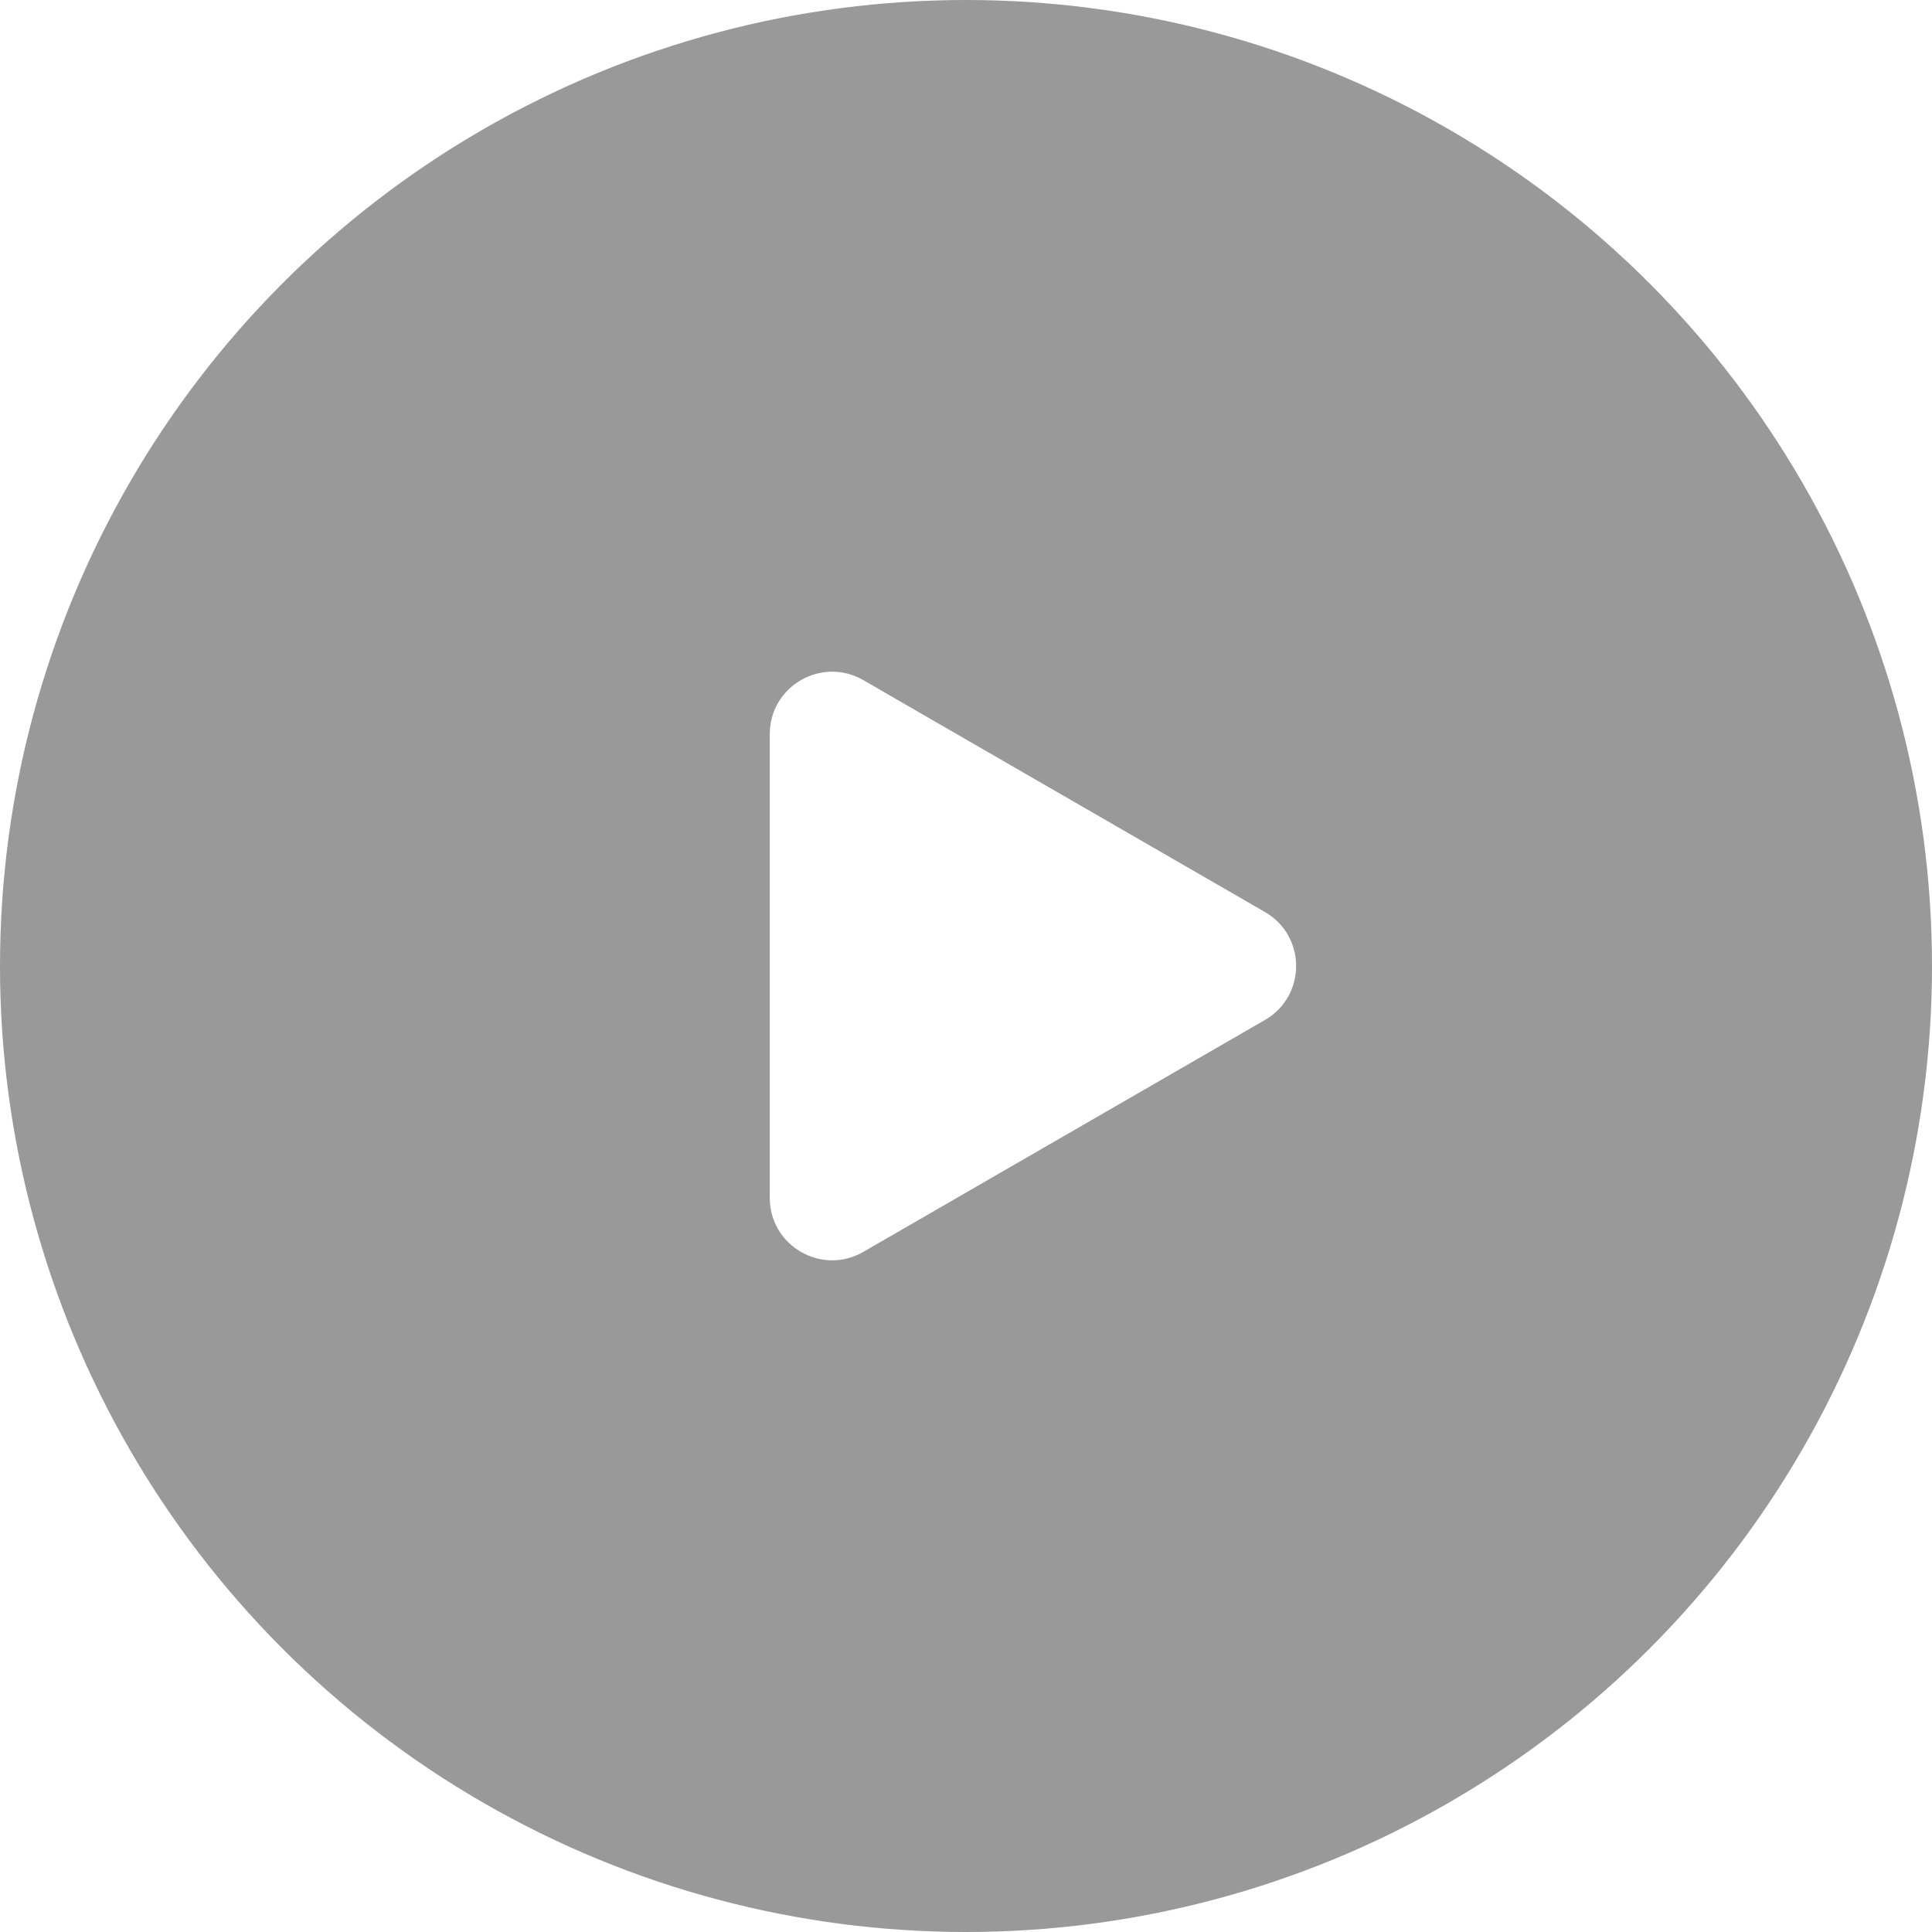 <svg width="62" height="62" viewBox="0 0 62 62" fill="none" xmlns="http://www.w3.org/2000/svg">
<g filter="url(#filter0_b_717_15855)">
<circle cx="31" cy="31" r="31" fill="black" fill-opacity="0.4"/>
</g>
<path d="M40.594 29.268C41.927 30.038 41.927 31.962 40.594 32.732L27.703 40.175C26.37 40.944 24.703 39.982 24.703 38.442L24.703 23.558C24.703 22.018 26.37 21.056 27.703 21.826L40.594 29.268Z" fill="white"/>
<defs>
<filter id="filter0_b_717_15855" x="-32" y="-32" width="126" height="126" filterUnits="userSpaceOnUse" color-interpolation-filters="sRGB">
<feFlood flood-opacity="0" result="BackgroundImageFix"/>
<feGaussianBlur in="BackgroundImageFix" stdDeviation="16"/>
<feComposite in2="SourceAlpha" operator="in" result="effect1_backgroundBlur_717_15855"/>
<feBlend mode="normal" in="SourceGraphic" in2="effect1_backgroundBlur_717_15855" result="shape"/>
</filter>
</defs>
</svg>
